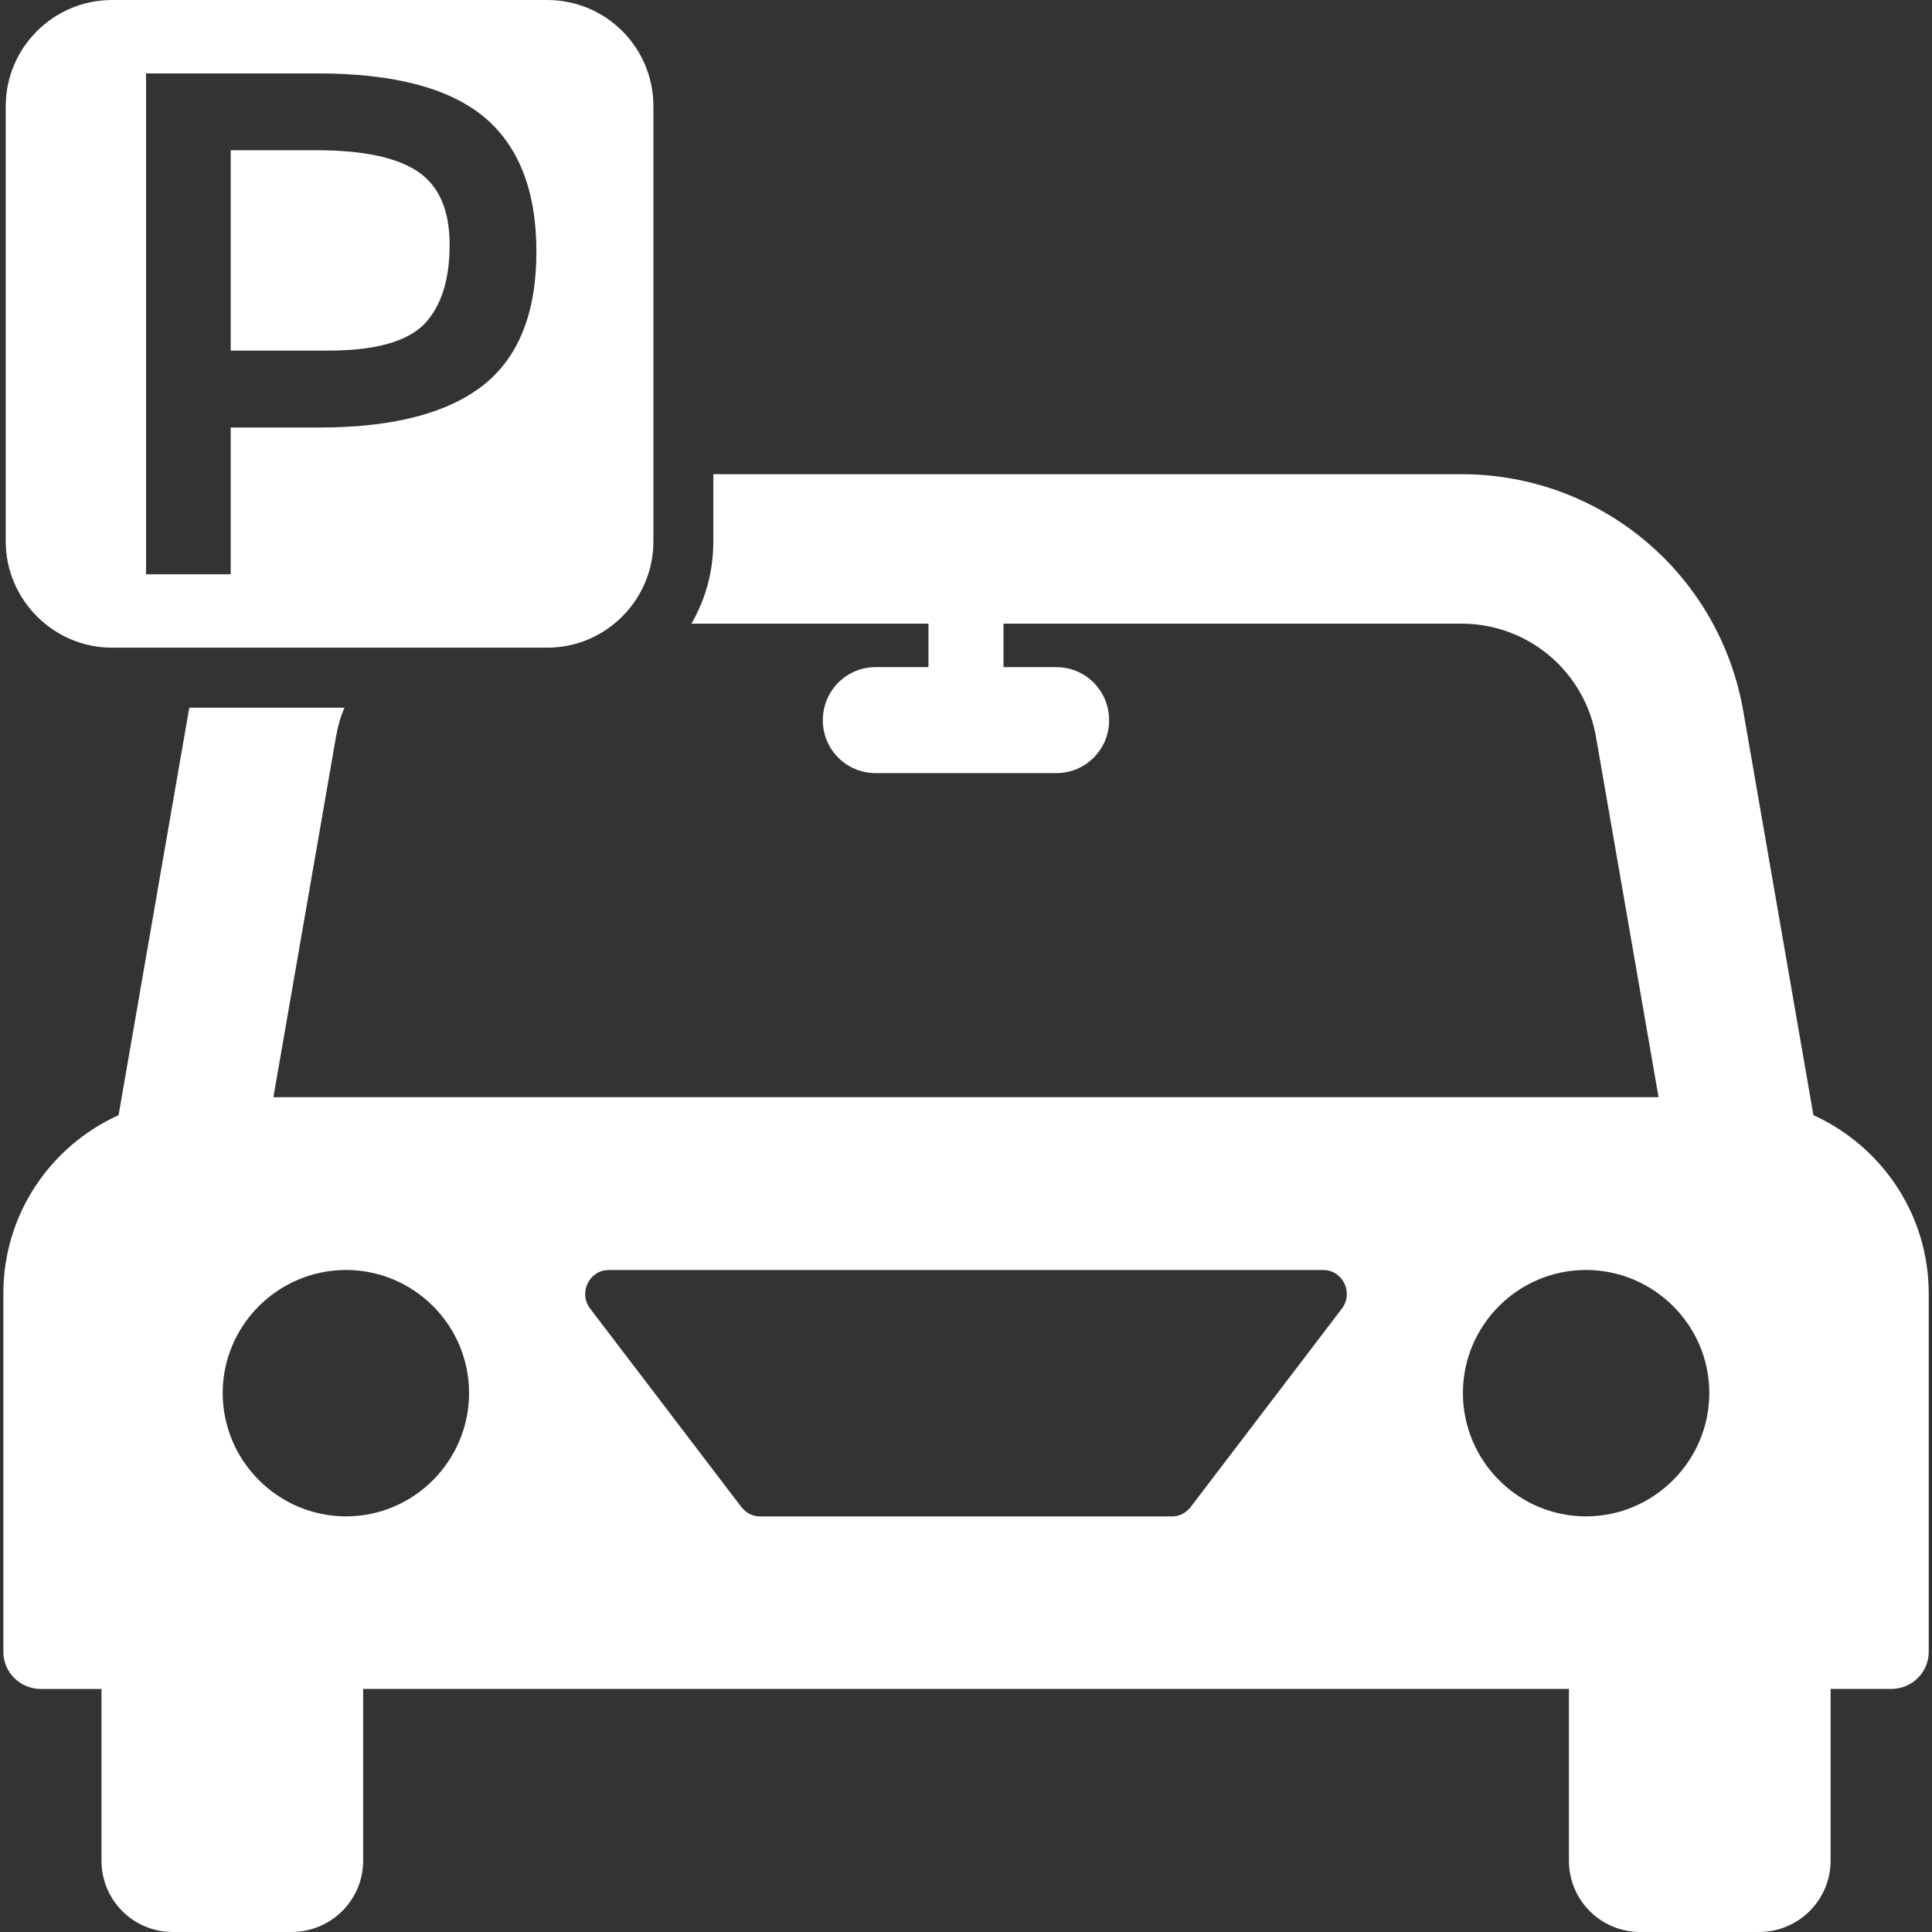 <svg xmlns="http://www.w3.org/2000/svg" xmlns:xlink="http://www.w3.org/1999/xlink" height="100px" width="100px" fill="#FFFFFF" x="0px" y="0px" viewBox="0 0 64 64" xml:space="preserve"><rect x="0" y="0" width="64" height="64" fill="#333333" stroke="none"/><g><path d="M14.064,10.728c0.558-0.601,0.83-1.459,0.83-2.618c0-1.144-0.343-1.945-1.059-2.432c-0.715-0.472-1.831-0.701-3.347-0.701   H7.642v6.637h3.247C12.434,11.614,13.492,11.314,14.064,10.728z"></path><path d="M3.708,21.455h14.418c1.945,0,3.519-1.587,3.519-3.519V3.519C21.645,1.573,20.072,0,18.126,0H3.708   C1.778,0,0.19,1.573,0.19,3.519v14.418C0.19,19.868,1.778,21.455,3.708,21.455z M4.838,2.432h5.693   c2.517,0,4.348,0.486,5.507,1.445c1.159,0.973,1.731,2.46,1.731,4.463c0,2.017-0.586,3.49-1.759,4.42   c-1.187,0.93-2.989,1.402-5.435,1.402H7.642v4.863H4.838V2.432z"></path><path d="M60.072,36.941l-2.316-13.34c-0.775-4.573-4.712-7.893-9.344-7.893H23.63v2.227c0,0.994-0.258,1.919-0.726,2.724h7.853   V22.1h-1.75c-0.974,0-1.75,0.785-1.75,1.76c0,0.964,0.775,1.75,1.75,1.75h5.984c0.974,0,1.75-0.785,1.75-1.75   c0-0.974-0.775-1.76-1.75-1.76h-1.749v-1.441h15.169c2.217,0,4.096,1.591,4.463,3.778l2.068,11.909H9.057l2.068-11.909   c0.06-0.348,0.149-0.686,0.288-0.994H6.274c-0.01,0.05-0.02,0.1-0.03,0.149l-2.316,13.35c-2.247,1.014-3.817,3.271-3.817,5.905   v11.869c0,0.686,0.557,1.233,1.243,1.233h2.008v5.686C3.361,62.946,4.415,64,5.727,64h3.927c1.312,0,2.376-1.054,2.376-2.366   v-5.686h39.942v5.686c0,1.312,1.054,2.366,2.366,2.366h3.927c1.312,0,2.376-1.054,2.376-2.366v-5.686h2.008   c0.686,0,1.243-0.547,1.243-1.233V42.846C63.89,40.212,62.319,37.965,60.072,36.941z M11.463,50.232   c-2.247,0-4.086-1.839-4.086-4.086c0-2.247,1.839-4.076,4.086-4.076s4.076,1.829,4.076,4.076   C15.538,48.393,13.709,50.232,11.463,50.232z M44.456,43.343l-5,6.561c-0.149,0.199-0.368,0.328-0.616,0.328H25.161   c-0.248,0-0.467-0.129-0.616-0.328l-5-6.561c-0.388-0.517-0.03-1.272,0.626-1.272h23.659   C44.486,42.071,44.843,42.826,44.456,43.343z M52.537,50.232c-2.247,0-4.076-1.839-4.076-4.086c0-2.247,1.829-4.076,4.076-4.076   c2.247,0,4.086,1.829,4.086,4.076C56.623,48.393,54.784,50.232,52.537,50.232z"></path></g></svg>